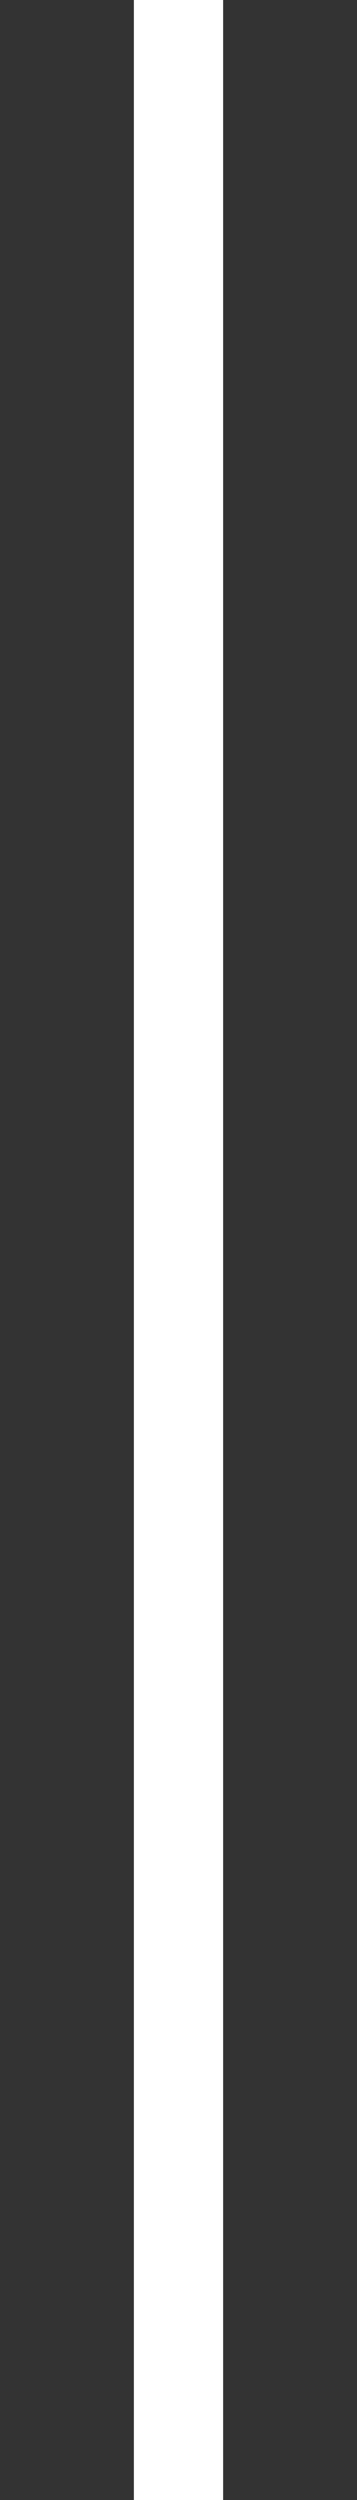 <?xml version="1.0" encoding="utf-8"?>
<svg xmlns="http://www.w3.org/2000/svg" fill="none" height="100%" overflow="visible" preserveAspectRatio="none" style="display: block;" viewBox="0 0 4 28" width="100%">
<rect x="0" y="0" width="4" height="28" fill="#333333" stroke="none"/>
<g id="checkwrapper">
<path d="M2 0V14V28" id="nesting bar" stroke="white"/>
</g>
</svg>